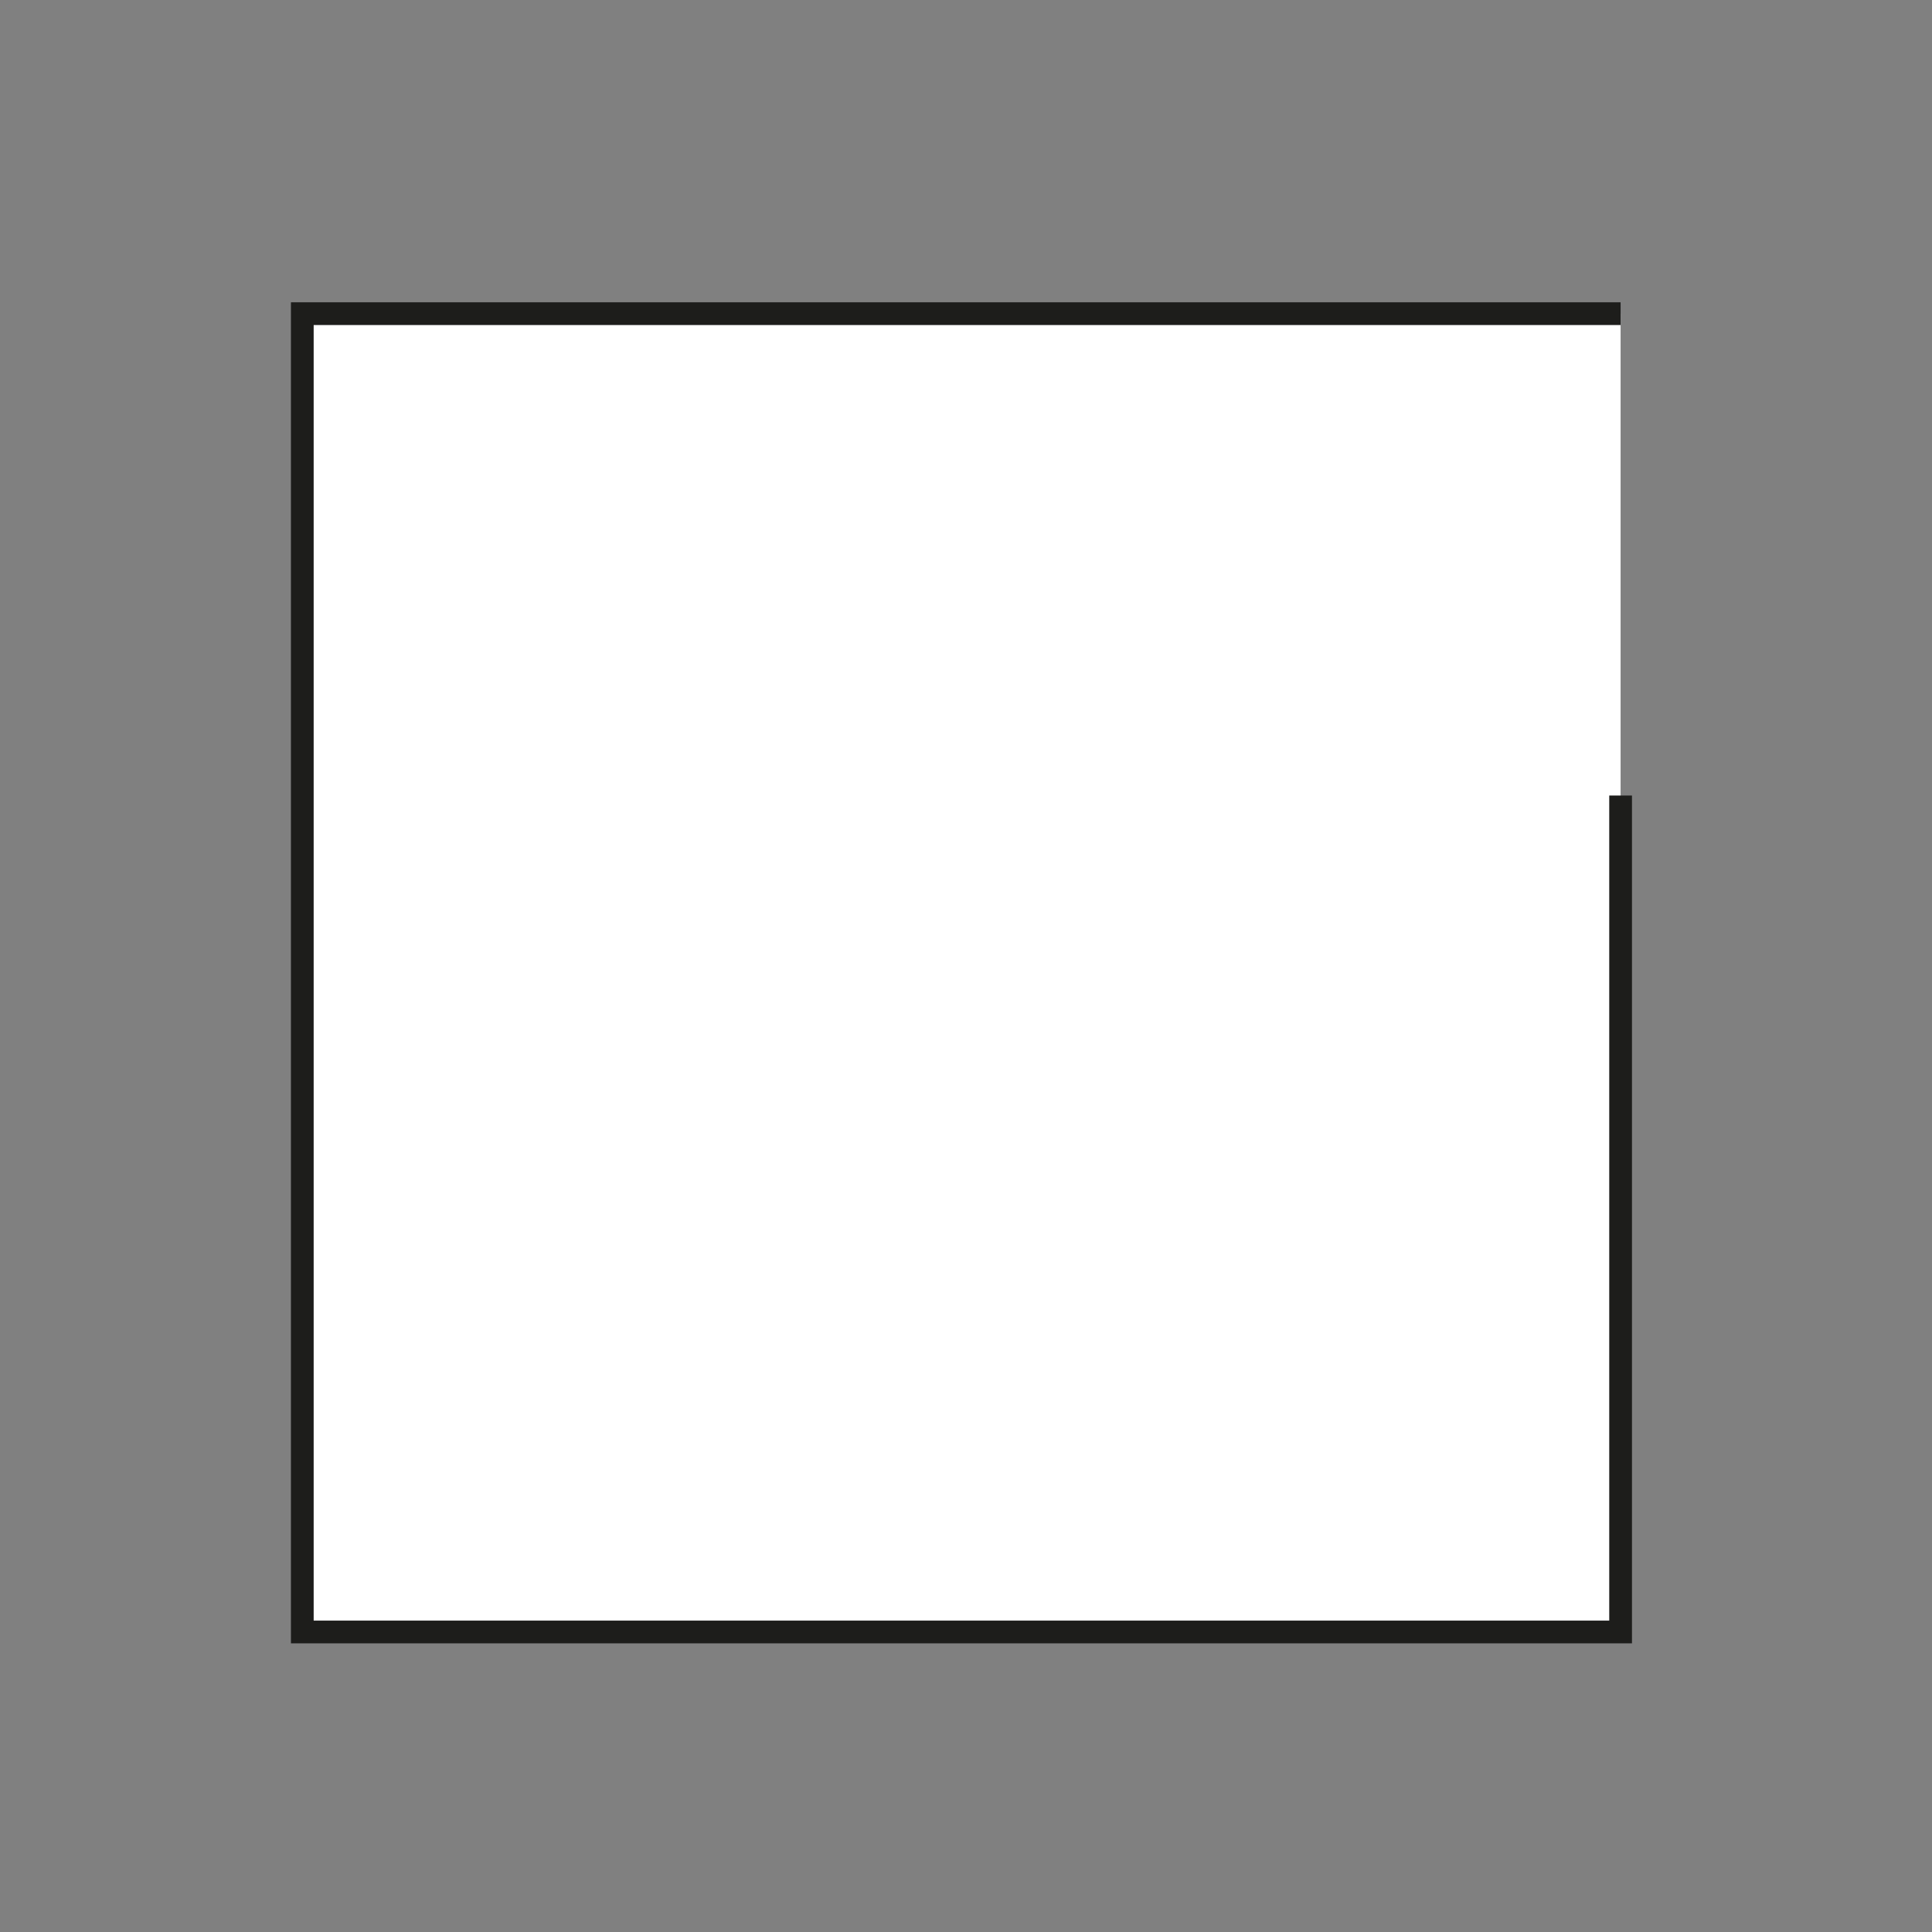 <?xml version="1.0" encoding="utf-8"?>
<svg xmlns="http://www.w3.org/2000/svg" id="Layer_1" data-name="Layer 1" viewBox="0 0 85 85">
  <rect x="0" y="0" width="85" height="85" fill="#808080" stroke="none"/>
  <defs>
    <style>.cls-1{fill:#fff;stroke:#1d1d1b;stroke-miterlimit:10;}</style>
  </defs>
  <title>Shanti icons</title>
  <polyline class="cls-1" points="71.3 35 71.3 71.8 13.3 71.8 13.3 13.8 71.3 13.8"/>
</svg>